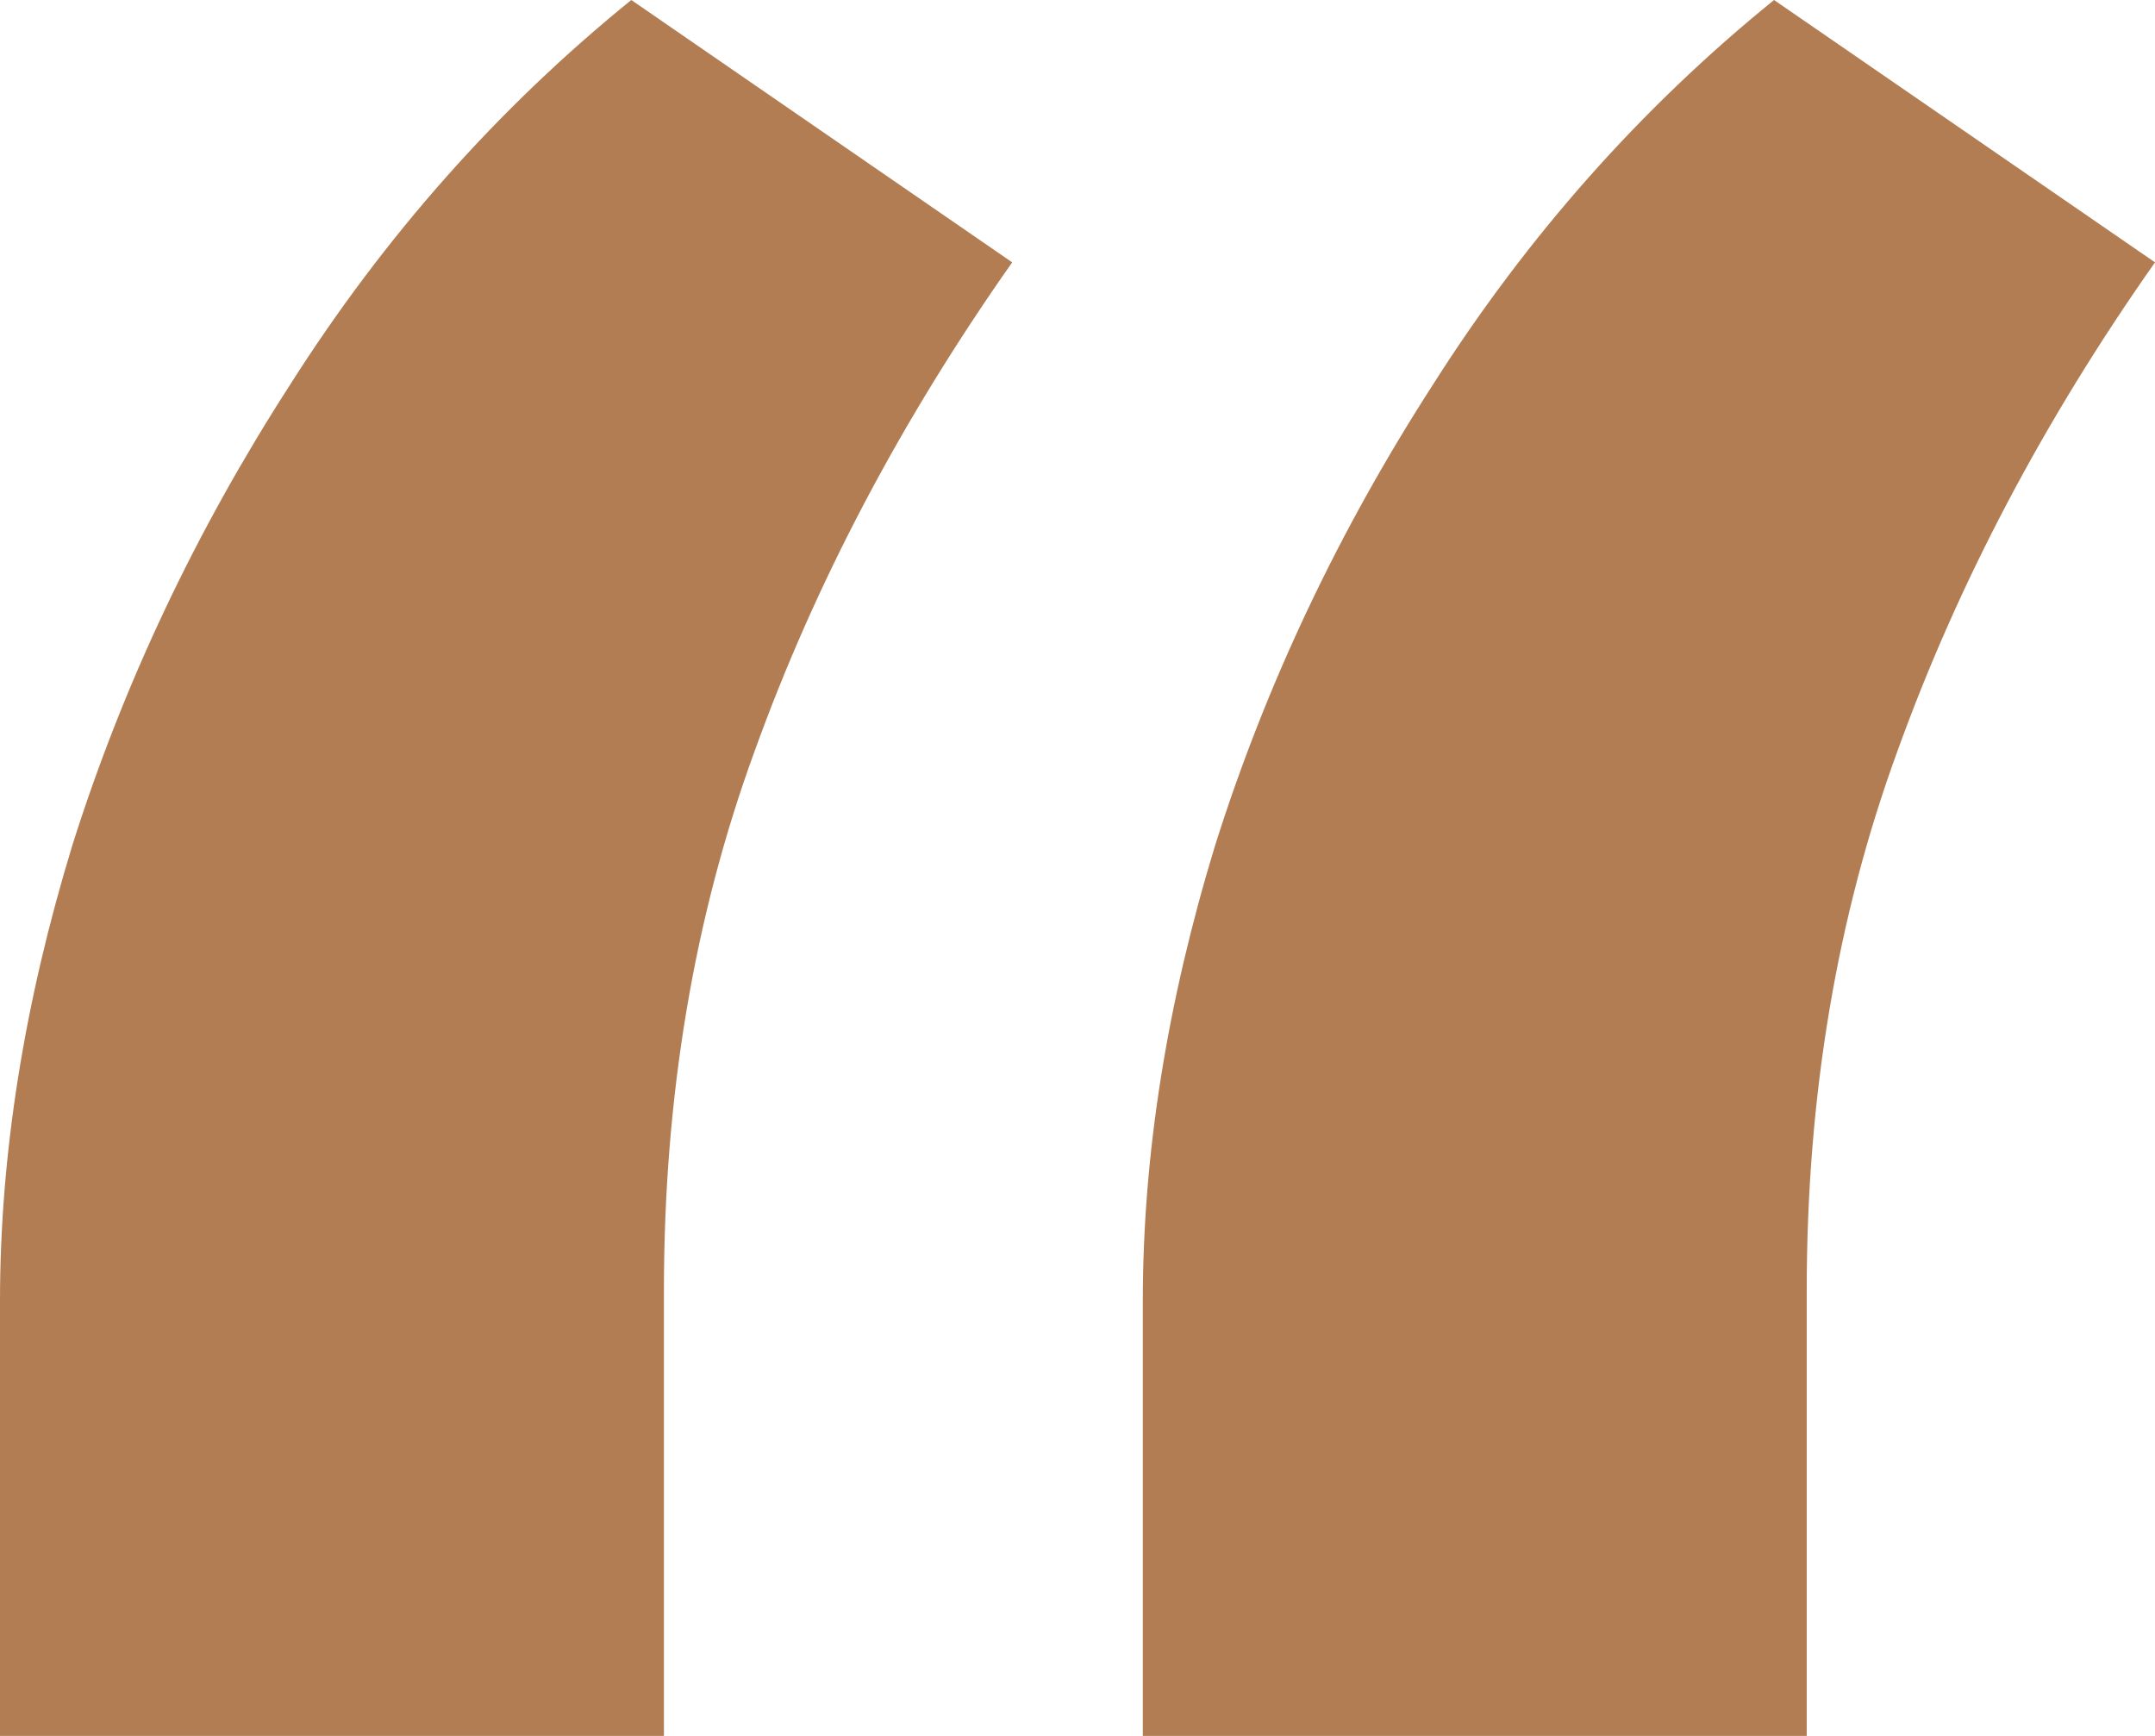 <svg width="36" height="29" viewBox="0 0 36 29" fill="none" xmlns="http://www.w3.org/2000/svg">
<path d="M0 29V21.735C0 19.293 0.404 16.752 1.212 14.11C2.061 11.428 3.273 8.866 4.848 6.424C6.424 3.943 8.323 1.801 10.546 0L16.909 4.383C15.05 7.025 13.616 9.747 12.606 12.549C11.596 15.311 11.091 18.313 11.091 21.555V29H0ZM19.091 29V21.735C19.091 19.293 19.495 16.752 20.303 14.11C21.151 11.428 22.364 8.866 23.939 6.424C25.515 3.943 27.414 1.801 29.636 0L36 4.383C34.141 7.025 32.707 9.747 31.697 12.549C30.687 15.311 30.182 18.313 30.182 21.555V29H19.091Z" fill="#B27D52"/>
</svg>
